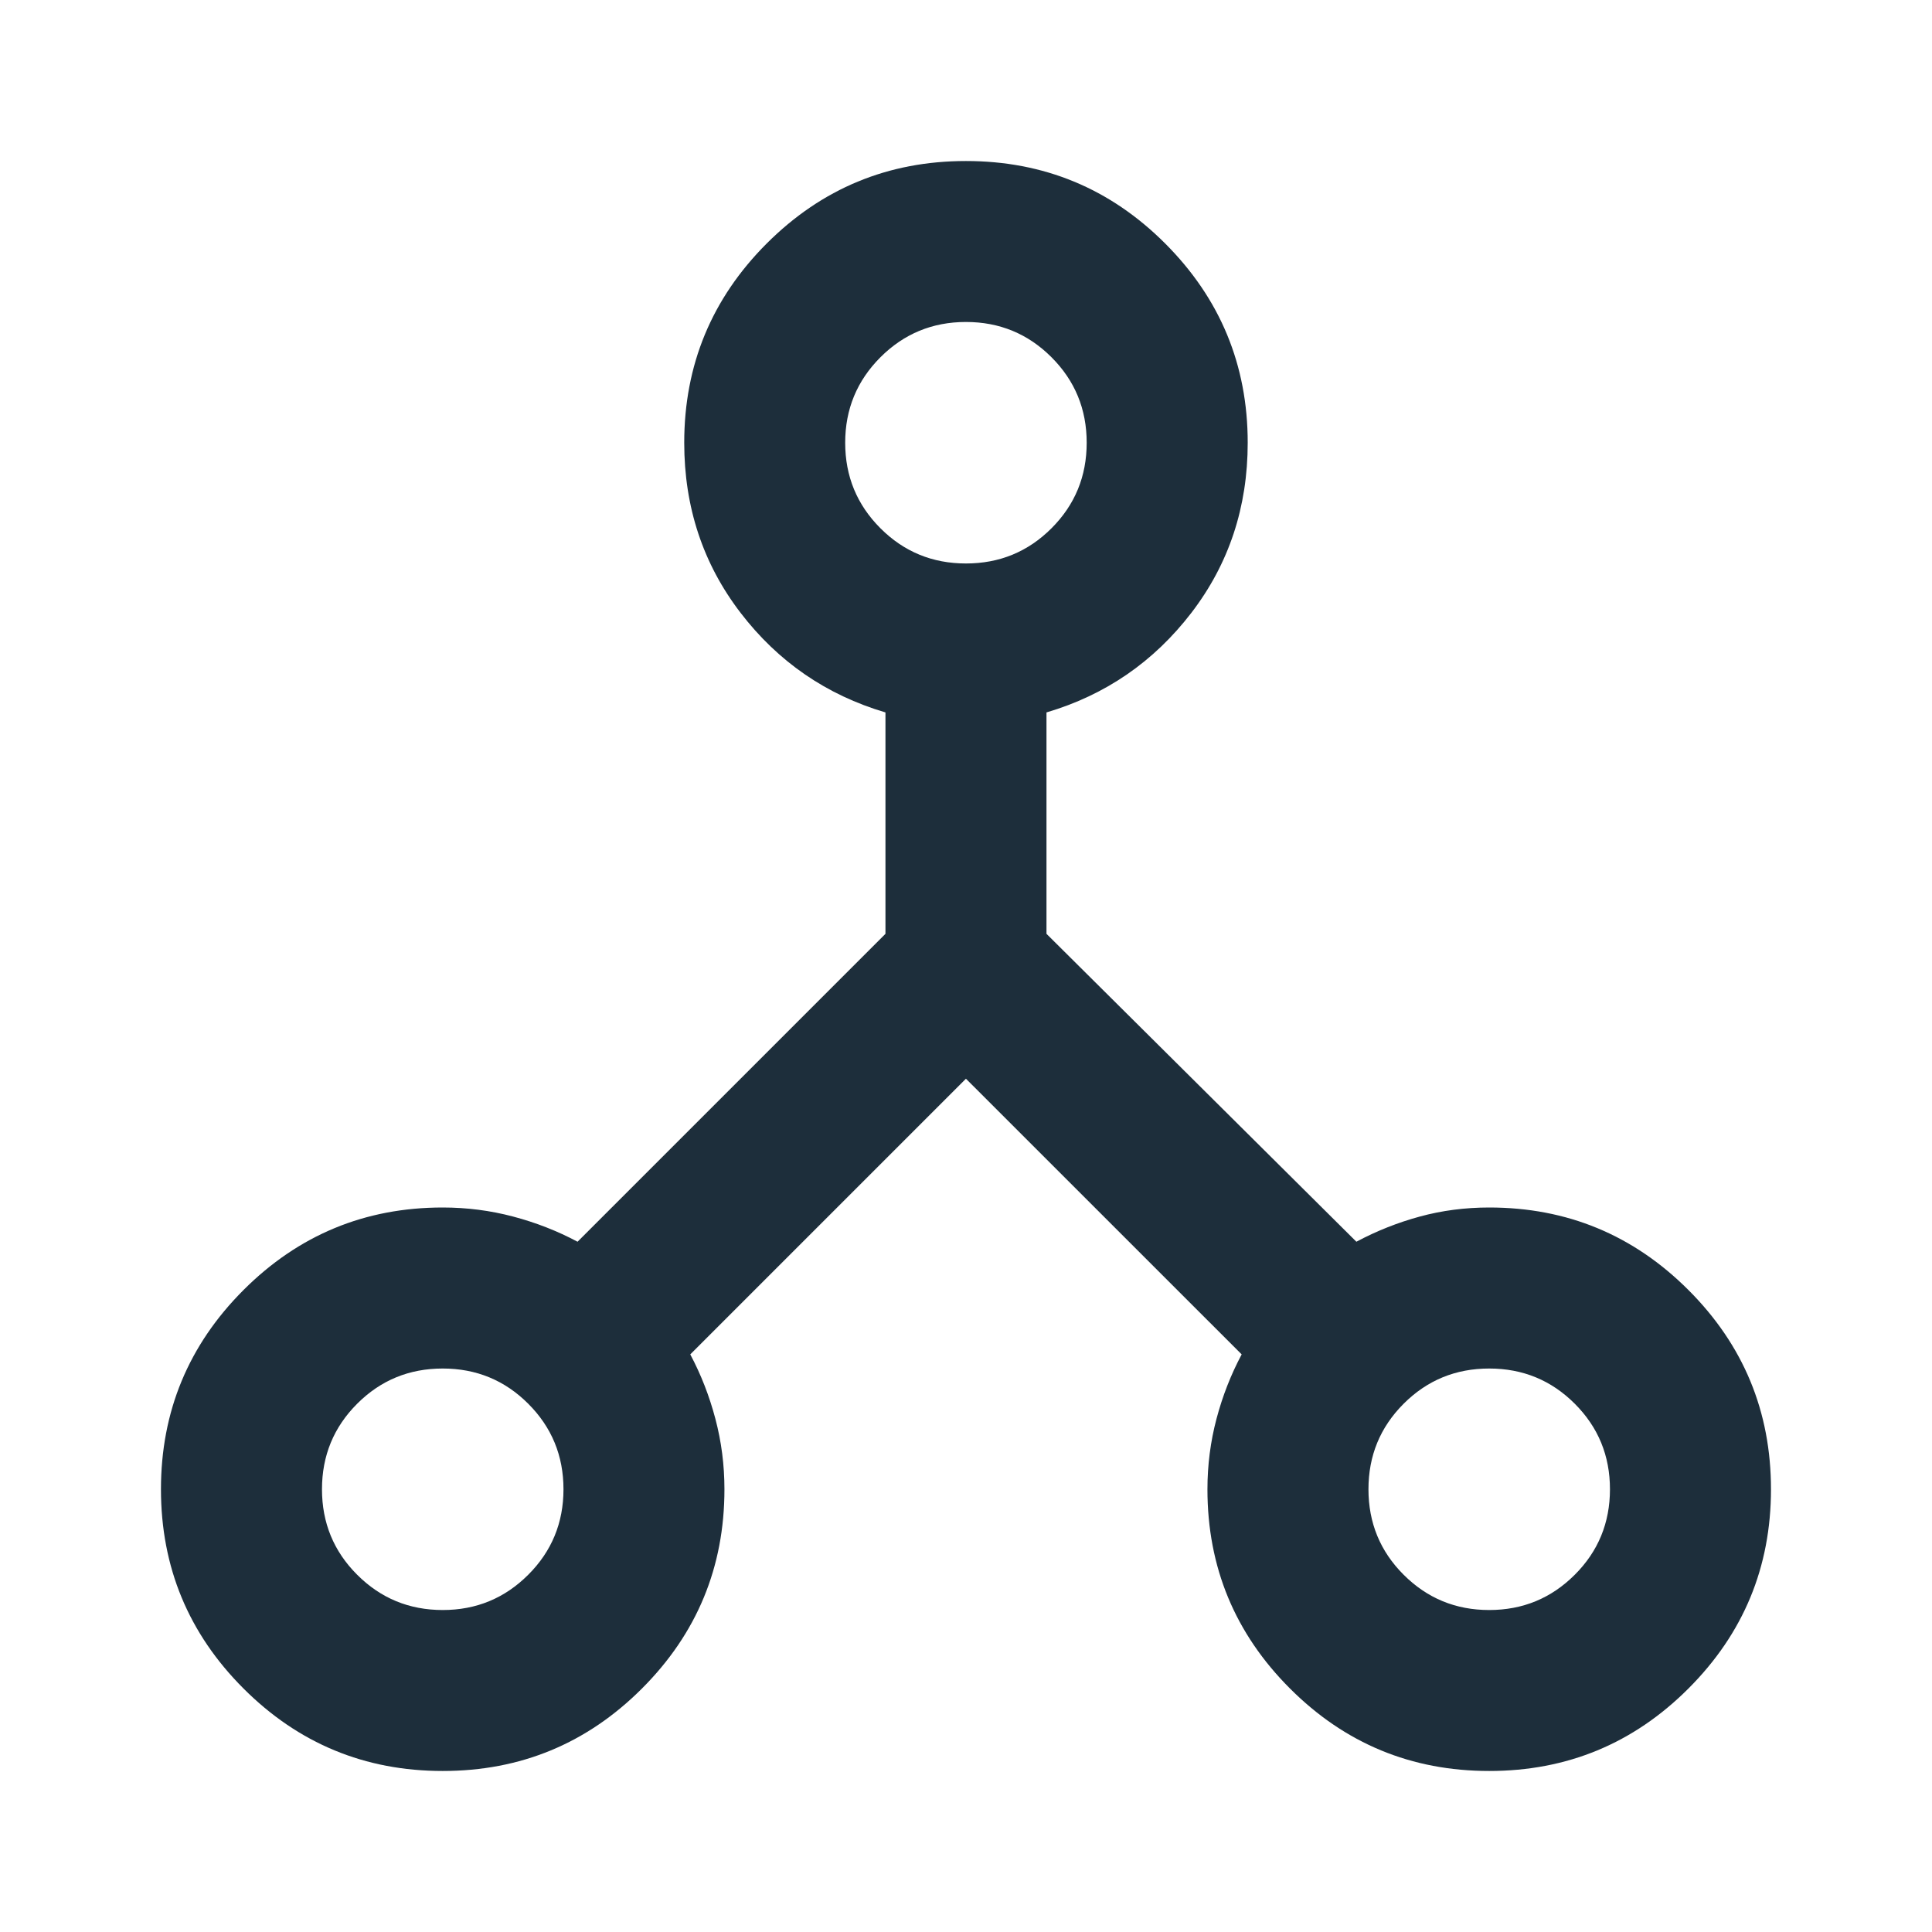 <svg width="32" height="32" viewBox="0 0 32 32" fill="none" xmlns="http://www.w3.org/2000/svg">
<g id="Network node">
<path id="Vector" d="M7.333 29.333C6.044 29.333 4.944 28.878 4.033 27.967C3.122 27.056 2.666 25.956 2.666 24.667C2.666 23.378 3.122 22.278 4.033 21.367C4.944 20.456 6.044 20 7.333 20C7.733 20 8.122 20.05 8.499 20.15C8.877 20.25 9.233 20.389 9.566 20.567L14.666 15.467V11.8C13.688 11.511 12.888 10.961 12.266 10.15C11.644 9.339 11.333 8.4 11.333 7.333C11.333 6.045 11.788 4.945 12.699 4.033C13.611 3.122 14.71 2.667 15.999 2.667C17.288 2.667 18.388 3.122 19.299 4.033C20.21 4.945 20.666 6.045 20.666 7.333C20.666 8.4 20.355 9.339 19.733 10.15C19.11 10.961 18.311 11.511 17.333 11.8V15.467L22.466 20.567C22.799 20.389 23.149 20.25 23.516 20.15C23.883 20.05 24.266 20 24.666 20C25.955 20 27.055 20.456 27.966 21.367C28.877 22.278 29.333 23.378 29.333 24.667C29.333 25.956 28.877 27.056 27.966 27.967C27.055 28.878 25.955 29.333 24.666 29.333C23.377 29.333 22.277 28.878 21.366 27.967C20.455 27.056 19.999 25.956 19.999 24.667C19.999 24.267 20.049 23.878 20.149 23.5C20.249 23.122 20.388 22.767 20.566 22.433L15.999 17.867L11.433 22.433C11.611 22.767 11.749 23.122 11.849 23.5C11.949 23.878 11.999 24.267 11.999 24.667C11.999 25.956 11.544 27.056 10.633 27.967C9.722 28.878 8.622 29.333 7.333 29.333ZM24.666 26.667C25.222 26.667 25.694 26.472 26.083 26.083C26.472 25.695 26.666 25.222 26.666 24.667C26.666 24.111 26.472 23.639 26.083 23.25C25.694 22.861 25.222 22.667 24.666 22.667C24.11 22.667 23.638 22.861 23.249 23.25C22.86 23.639 22.666 24.111 22.666 24.667C22.666 25.222 22.86 25.695 23.249 26.083C23.638 26.472 24.11 26.667 24.666 26.667ZM15.999 9.333C16.555 9.333 17.027 9.139 17.416 8.75C17.805 8.361 17.999 7.889 17.999 7.333C17.999 6.778 17.805 6.306 17.416 5.917C17.027 5.528 16.555 5.333 15.999 5.333C15.444 5.333 14.972 5.528 14.583 5.917C14.194 6.306 13.999 6.778 13.999 7.333C13.999 7.889 14.194 8.361 14.583 8.75C14.972 9.139 15.444 9.333 15.999 9.333ZM7.333 26.667C7.888 26.667 8.36 26.472 8.749 26.083C9.138 25.695 9.333 25.222 9.333 24.667C9.333 24.111 9.138 23.639 8.749 23.25C8.36 22.861 7.888 22.667 7.333 22.667C6.777 22.667 6.305 22.861 5.916 23.25C5.527 23.639 5.333 24.111 5.333 24.667C5.333 25.222 5.527 25.695 5.916 26.083C6.305 26.472 6.777 26.667 7.333 26.667Z" fill="#1D2E3B"/>
</g>
</svg>
